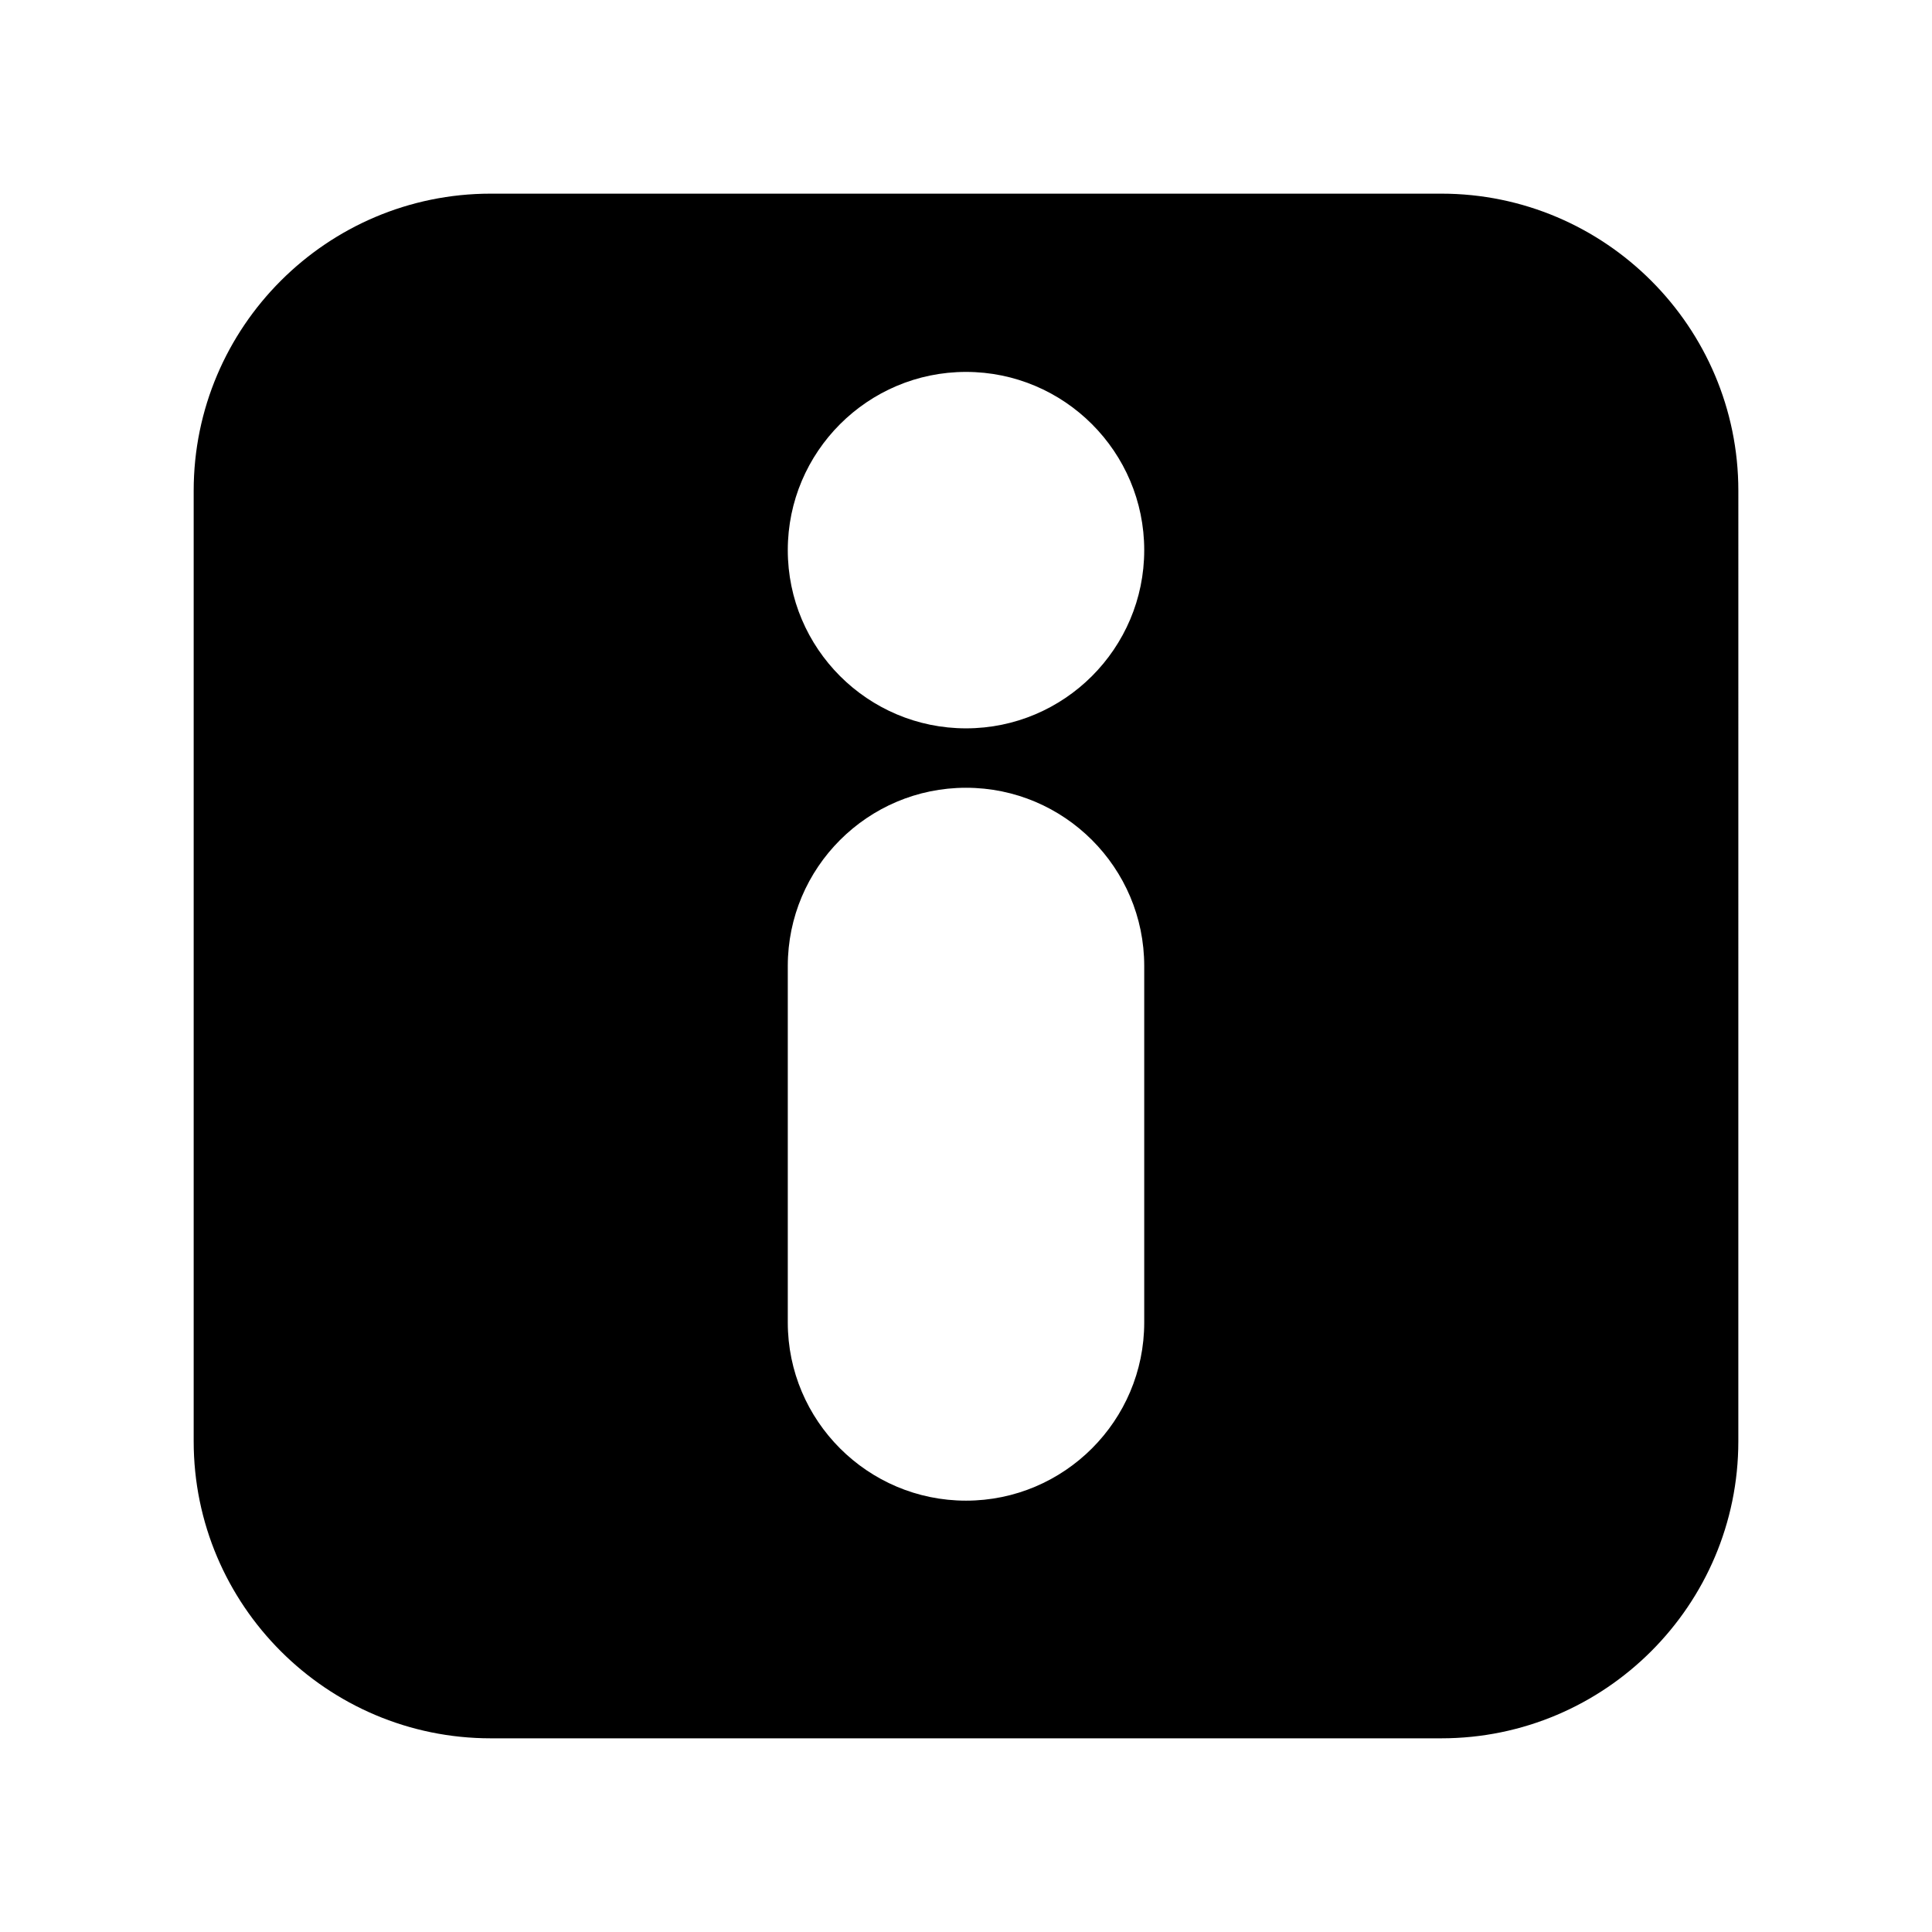 <?xml version="1.0" encoding="UTF-8"?>
<!-- Uploaded to: SVG Repo, www.svgrepo.com, Generator: SVG Repo Mixer Tools -->
<svg fill="#000000" width="800px" height="800px" version="1.1" viewBox="144 144 512 512" xmlns="http://www.w3.org/2000/svg">
 <path d="m525.95 195.32h-251.9c-43.402 0-78.723 35.32-78.723 78.723v251.91c0 43.402 35.316 78.719 78.719 78.719h251.91c43.402 0 78.719-35.316 78.719-78.719l0.004-251.91c0-43.402-35.316-78.723-78.723-78.723zm-78.719 299.14c0 26.047-21.188 47.23-47.23 47.23-26.047 0-47.23-21.188-47.23-47.23v-94.465c0-26.047 21.188-47.23 47.23-47.23 26.047 0 47.23 21.188 47.23 47.23zm-47.23-157.44c-26.047 0-47.23-21.188-47.23-47.23 0-26.047 21.188-47.23 47.23-47.23 26.047 0 47.23 21.188 47.23 47.23s-21.188 47.23-47.23 47.23z"/>
</svg>